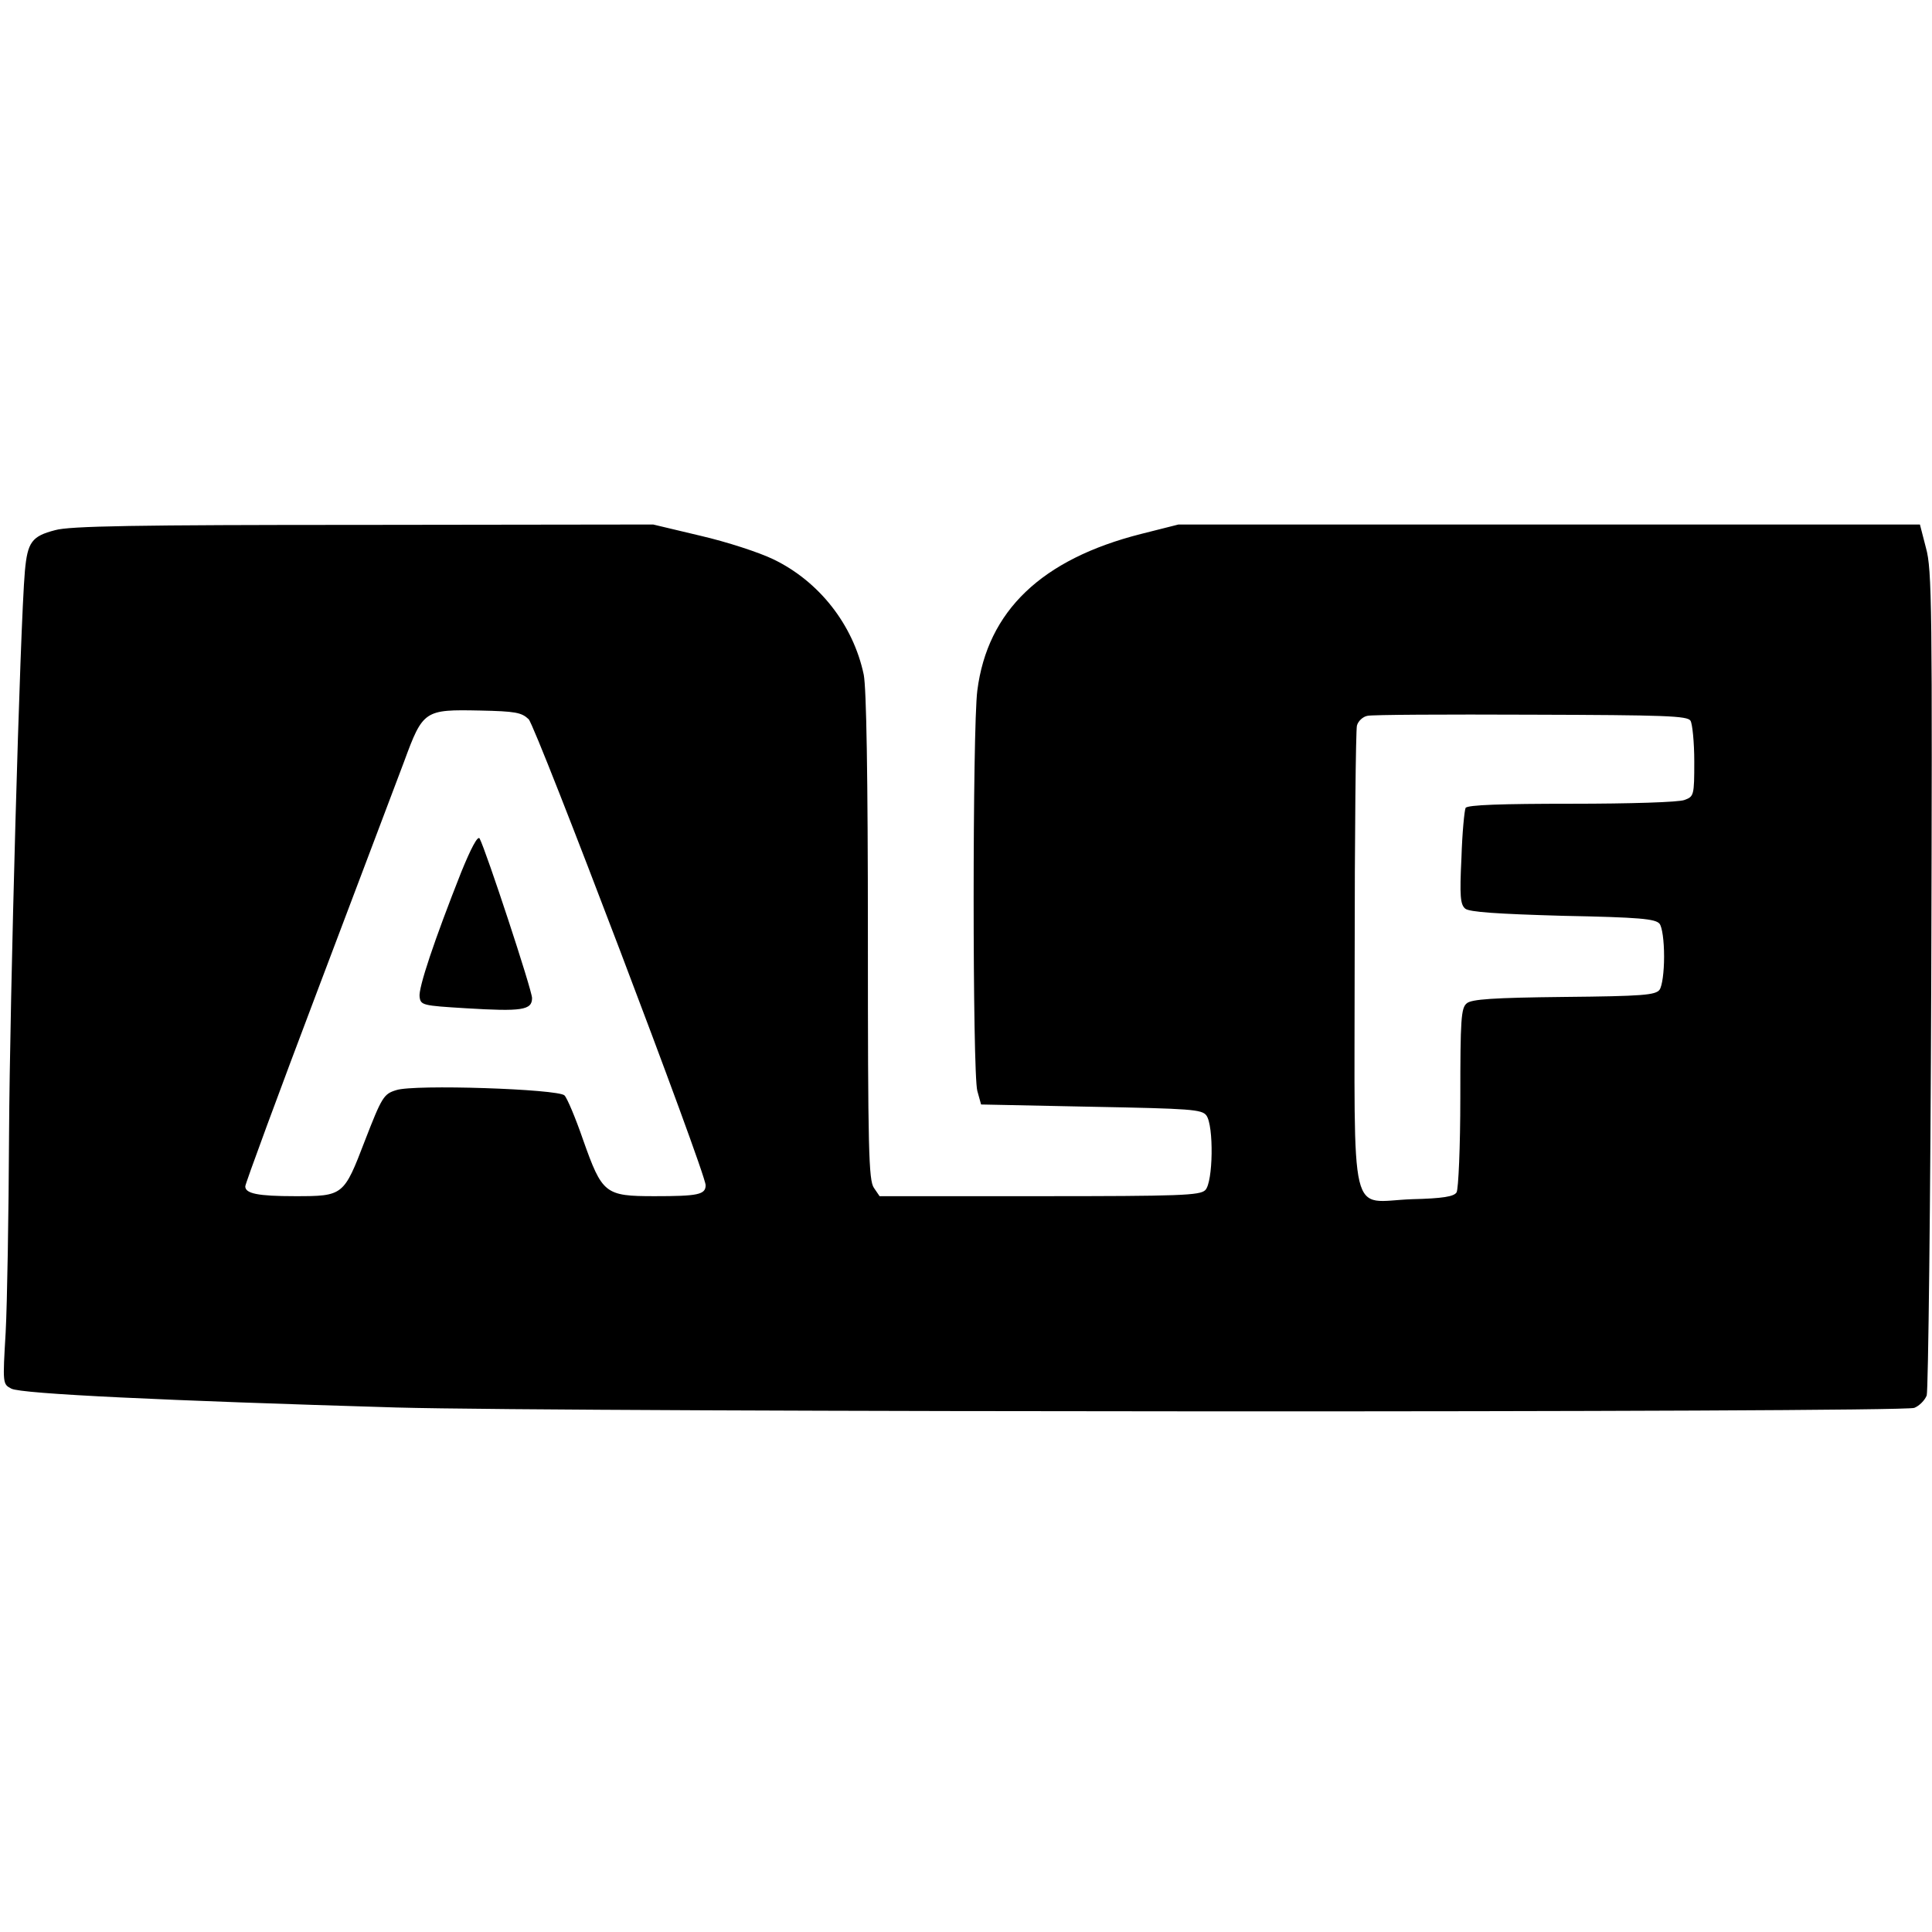 <?xml version="1.0" standalone="no"?>
<!DOCTYPE svg PUBLIC "-//W3C//DTD SVG 20010904//EN"
 "http://www.w3.org/TR/2001/REC-SVG-20010904/DTD/svg10.dtd">
<svg version="1.0" xmlns="http://www.w3.org/2000/svg"
 width="512pt" height="512pt" viewBox="0 0 512 512"
 preserveAspectRatio="xMidYMid meet">
<g transform="translate(0,512) scale(0.1,-0.1)"
fill="#000000" stroke="none">
<path d="M146 3715 c-62 -16 -73 -32 -80 -108 -13 -147 -40 -1135 -42 -1492
-1 -214 -5 -451 -9 -526 -8 -136 -8 -137 15 -149 25 -14 414 -32 1020 -50 458
-13 3989 -14 4023 -1 13 5 28 20 33 33 4 13 10 509 12 1103 3 985 2 1086 -14
1143 l-16 62 -983 0 -982 0 -99 -25 c-264 -67 -407 -204 -434 -415 -13 -101
-13 -1014 0 -1061 l10 -36 292 -6 c264 -5 293 -7 305 -23 20 -27 18 -178 -3
-198 -14 -14 -67 -16 -439 -16 l-424 0 -15 22 c-14 20 -16 100 -16 665 0 434
-4 659 -11 695 -28 133 -119 248 -240 306 -37 18 -123 46 -192 62 l-126 30
-768 -1 c-604 0 -779 -3 -817 -14z m1255 -501 c20 -21 469 -1201 469 -1235 0
-25 -21 -29 -135 -29 -132 0 -139 6 -190 150 -20 58 -42 110 -49 117 -16 17
-400 30 -446 14 -33 -10 -38 -18 -83 -134 -56 -146 -57 -147 -185 -147 -99 0
-132 7 -132 26 0 7 88 246 196 531 108 285 209 553 225 595 50 136 54 138 201
135 94 -2 110 -5 129 -23z m3079 -4 c5 -8 10 -57 10 -108 0 -90 -1 -93 -26
-102 -14 -6 -145 -10 -299 -10 -185 0 -276 -3 -281 -11 -3 -6 -9 -65 -11 -132
-5 -102 -3 -124 10 -135 11 -9 83 -14 259 -19 204 -4 245 -8 256 -21 7 -9 12
-45 12 -87 0 -41 -5 -78 -12 -88 -11 -14 -43 -17 -254 -19 -186 -2 -245 -6
-257 -17 -15 -12 -17 -42 -17 -250 0 -130 -5 -243 -10 -251 -7 -11 -36 -16
-118 -18 -169 -6 -152 -78 -152 636 0 328 3 607 6 619 3 12 16 24 28 26 11 3
207 4 434 3 355 -1 414 -3 422 -16z"/>
<path d="M1222 2808 c-70 -177 -114 -307 -110 -330 3 -22 8 -23 123 -30 148
-9 175 -5 175 27 0 21 -122 391 -139 423 -5 8 -23 -26 -49 -90z"/>
</g>
</svg>
